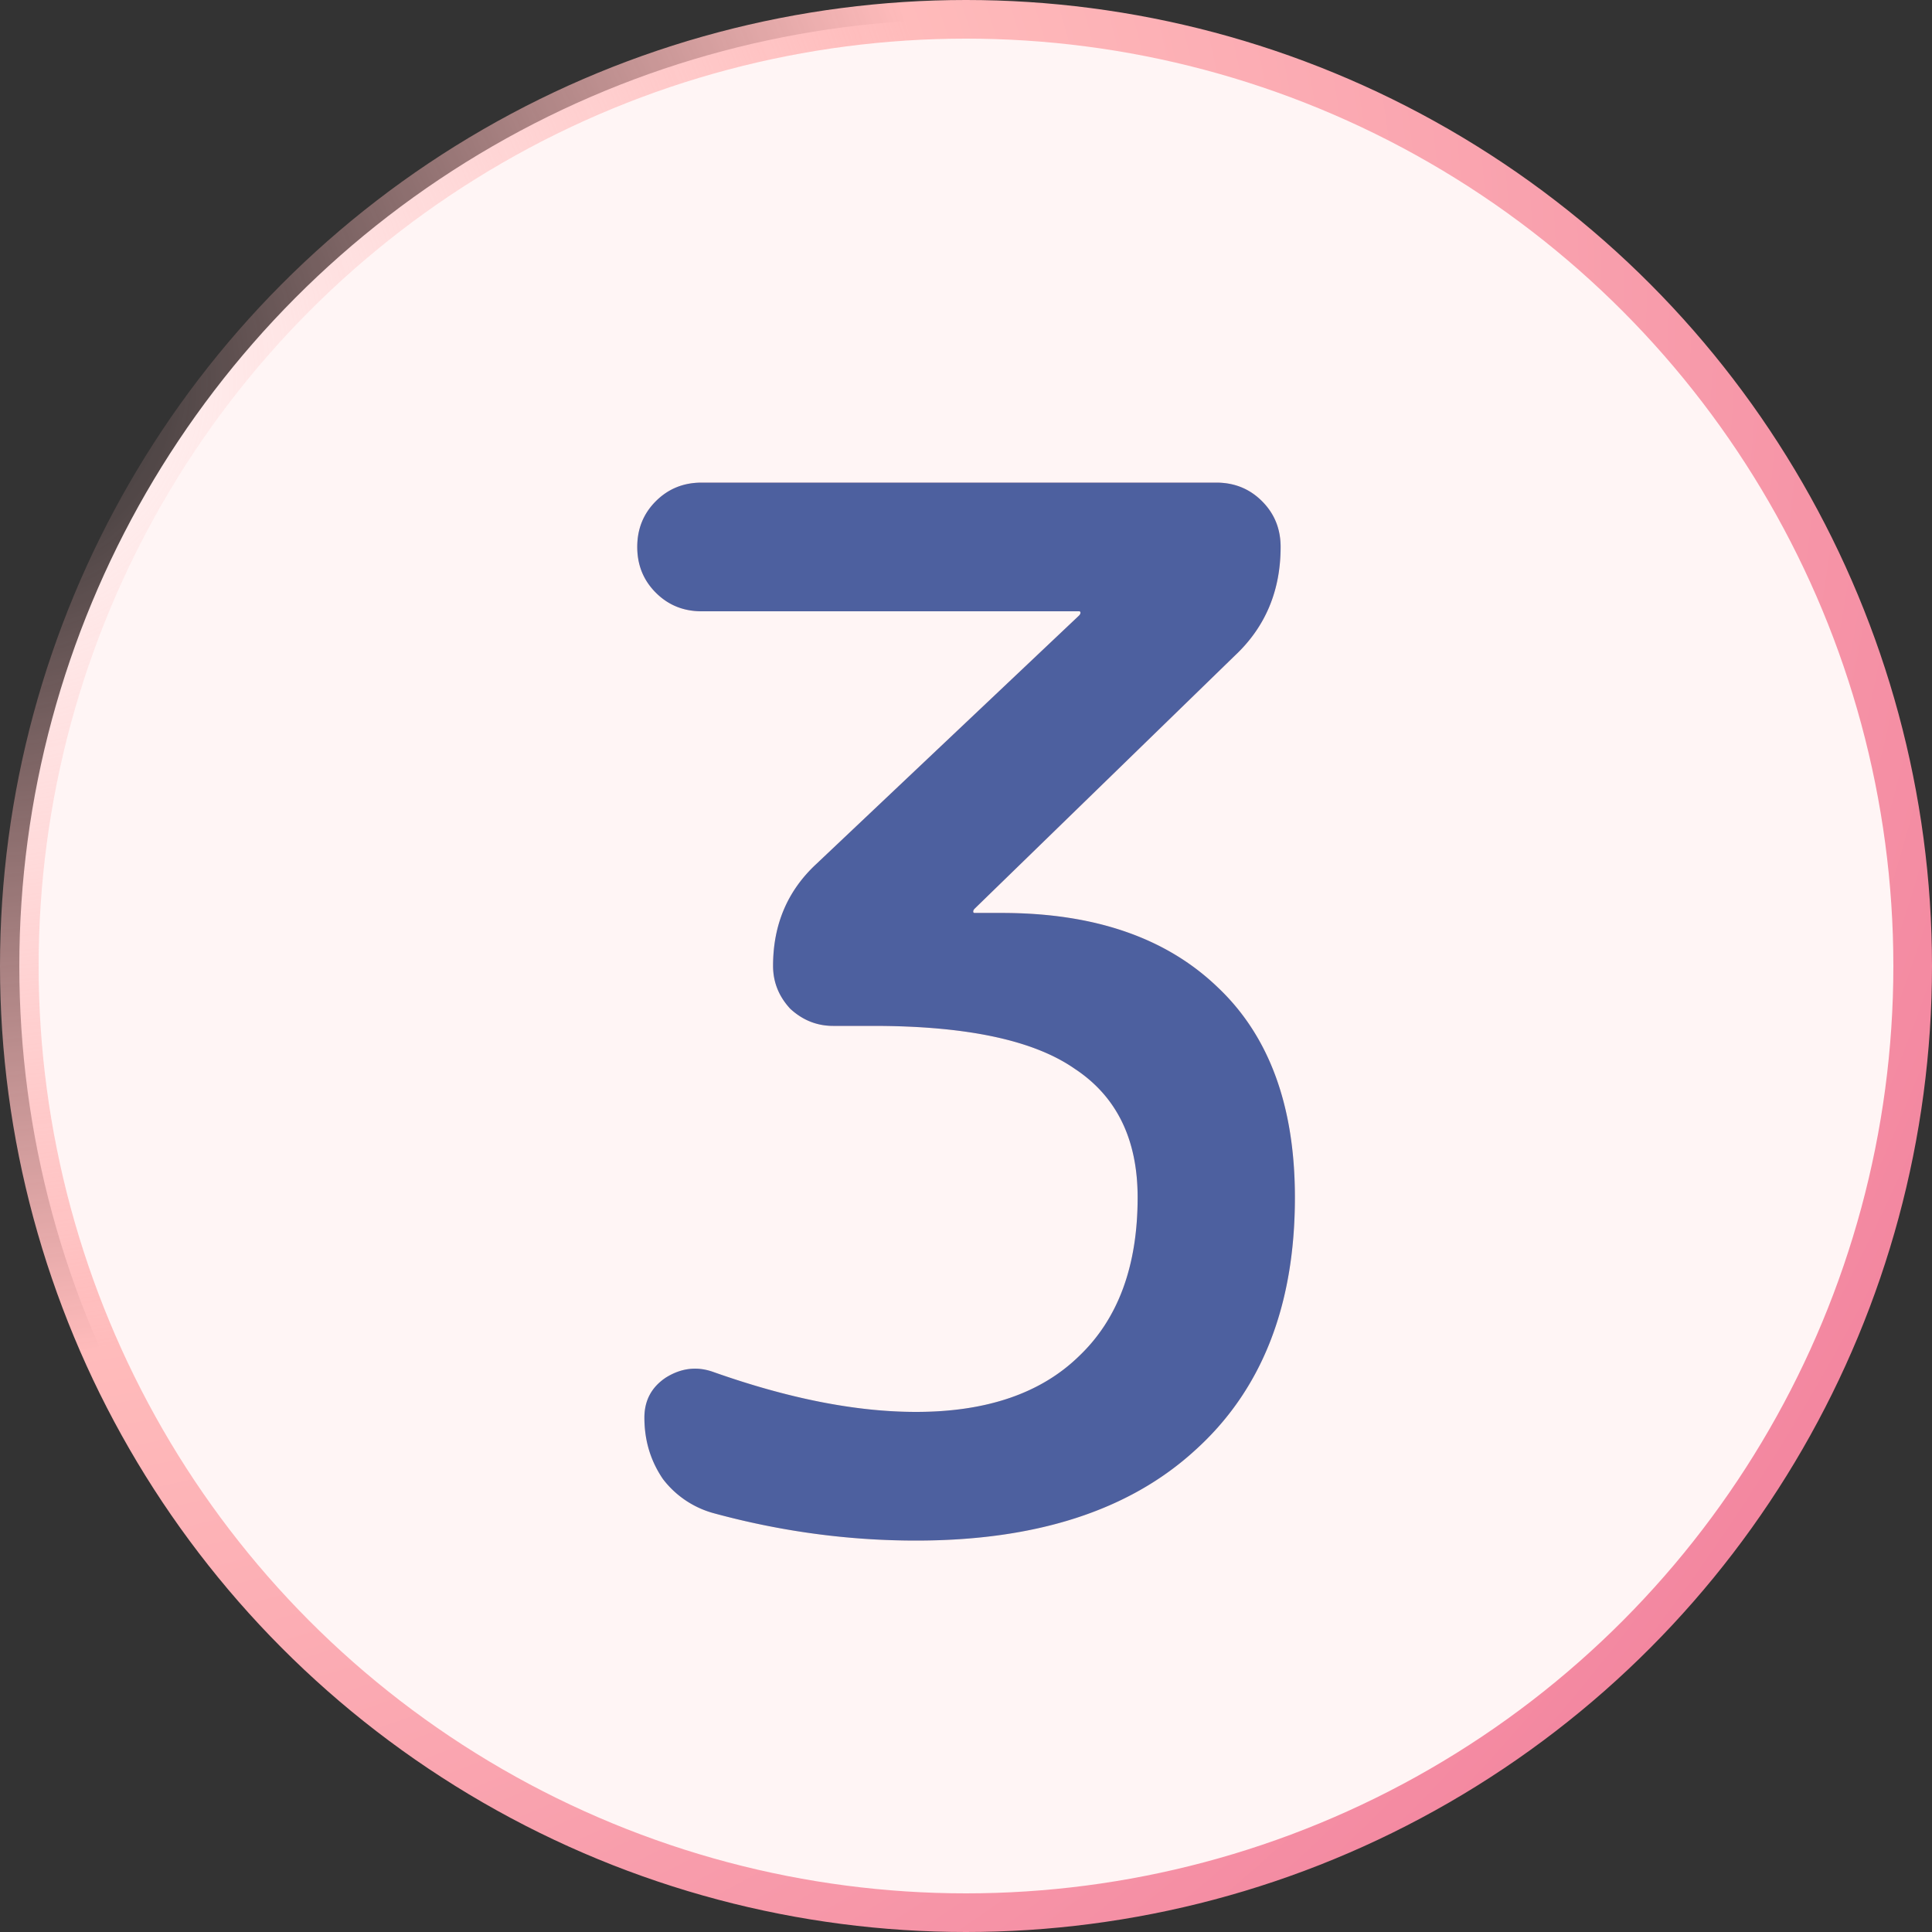 <?xml version="1.0" encoding="UTF-8"?> <svg xmlns="http://www.w3.org/2000/svg" width="100" height="100" fill="none"><rect width="100%" height="100%" fill="#333333" stroke="none"/><circle cx="50" cy="50" r="49" fill="#FFF5F5" stroke="url(#a)" stroke-width="2"></circle><path fill="url(#b)" d="M63.916 33.934 50.448 47.032c-.049.05-.074.099-.074.148 0 .05.025.074.074.074h1.406c4.786 0 8.51 1.283 11.174 3.848 2.664 2.516 3.996 6.142 3.996 10.878 0 5.624-1.726 9.99-5.18 13.098-3.404 3.108-8.214 4.662-14.43 4.662-3.502 0-6.98-.469-10.434-1.406a4.936 4.936 0 0 1-2.664-1.776c-.641-.937-.962-1.998-.962-3.182 0-.888.37-1.579 1.11-2.072.79-.493 1.604-.592 2.442-.296 3.898 1.381 7.4 2.072 10.508 2.072 3.651 0 6.463-.962 8.436-2.886 2.023-1.924 3.034-4.662 3.034-8.214 0-3.01-1.085-5.23-3.256-6.66-2.121-1.48-5.599-2.22-10.434-2.22h-2.072c-.838 0-1.578-.296-2.22-.888-.592-.641-.888-1.381-.888-2.22 0-2.121.74-3.873 2.22-5.254L55.85 31.862c.05-.05.074-.099.074-.148 0-.05-.024-.074-.074-.074H36.314c-.937 0-1.726-.32-2.368-.962-.641-.641-.962-1.43-.962-2.368 0-.937.321-1.727.962-2.368.642-.641 1.431-.962 2.368-.962h26.64c.938 0 1.727.32 2.368.962.642.641.962 1.43.962 2.368 0 2.27-.789 4.144-2.368 5.624Z"></path><path fill="#4D609F" d="M63.916 33.934 50.448 47.032c-.049.05-.074.099-.074.148 0 .05.025.074.074.074h1.406c4.786 0 8.51 1.283 11.174 3.848 2.664 2.516 3.996 6.142 3.996 10.878 0 5.624-1.726 9.99-5.18 13.098-3.404 3.108-8.214 4.662-14.43 4.662-3.502 0-6.98-.469-10.434-1.406a4.936 4.936 0 0 1-2.664-1.776c-.641-.937-.962-1.998-.962-3.182 0-.888.37-1.579 1.11-2.072.79-.493 1.604-.592 2.442-.296 3.898 1.381 7.4 2.072 10.508 2.072 3.651 0 6.463-.962 8.436-2.886 2.023-1.924 3.034-4.662 3.034-8.214 0-3.01-1.085-5.23-3.256-6.66-2.121-1.48-5.599-2.22-10.434-2.22h-2.072c-.838 0-1.578-.296-2.22-.888-.592-.641-.888-1.381-.888-2.22 0-2.121.74-3.873 2.22-5.254L55.85 31.862c.05-.05.074-.099.074-.148 0-.05-.024-.074-.074-.074H36.314c-.937 0-1.726-.32-2.368-.962-.641-.641-.962-1.43-.962-2.368 0-.937.321-1.727.962-2.368.642-.641 1.431-.962 2.368-.962h26.64c.938 0 1.727.32 2.368.962.642.641.962 1.43.962 2.368 0 2.27-.789 4.144-2.368 5.624Z"></path><defs><radialGradient id="a" cx="0" cy="0" r="1" gradientTransform="matrix(88.953 62.79 -65.178 92.335 0 19.186)" gradientUnits="userSpaceOnUse"><stop offset=".015" stop-color="#FBB" stop-opacity="0"></stop><stop offset=".45" stop-color="#FBB"></stop><stop offset="1" stop-color="#F387A0"></stop></radialGradient><linearGradient id="b" x1="50" x2="50" y1="22" y2="79" gradientUnits="userSpaceOnUse"><stop stop-color="#FBB"></stop><stop offset="1" stop-color="#FCD2C2"></stop></linearGradient></defs></svg> 
